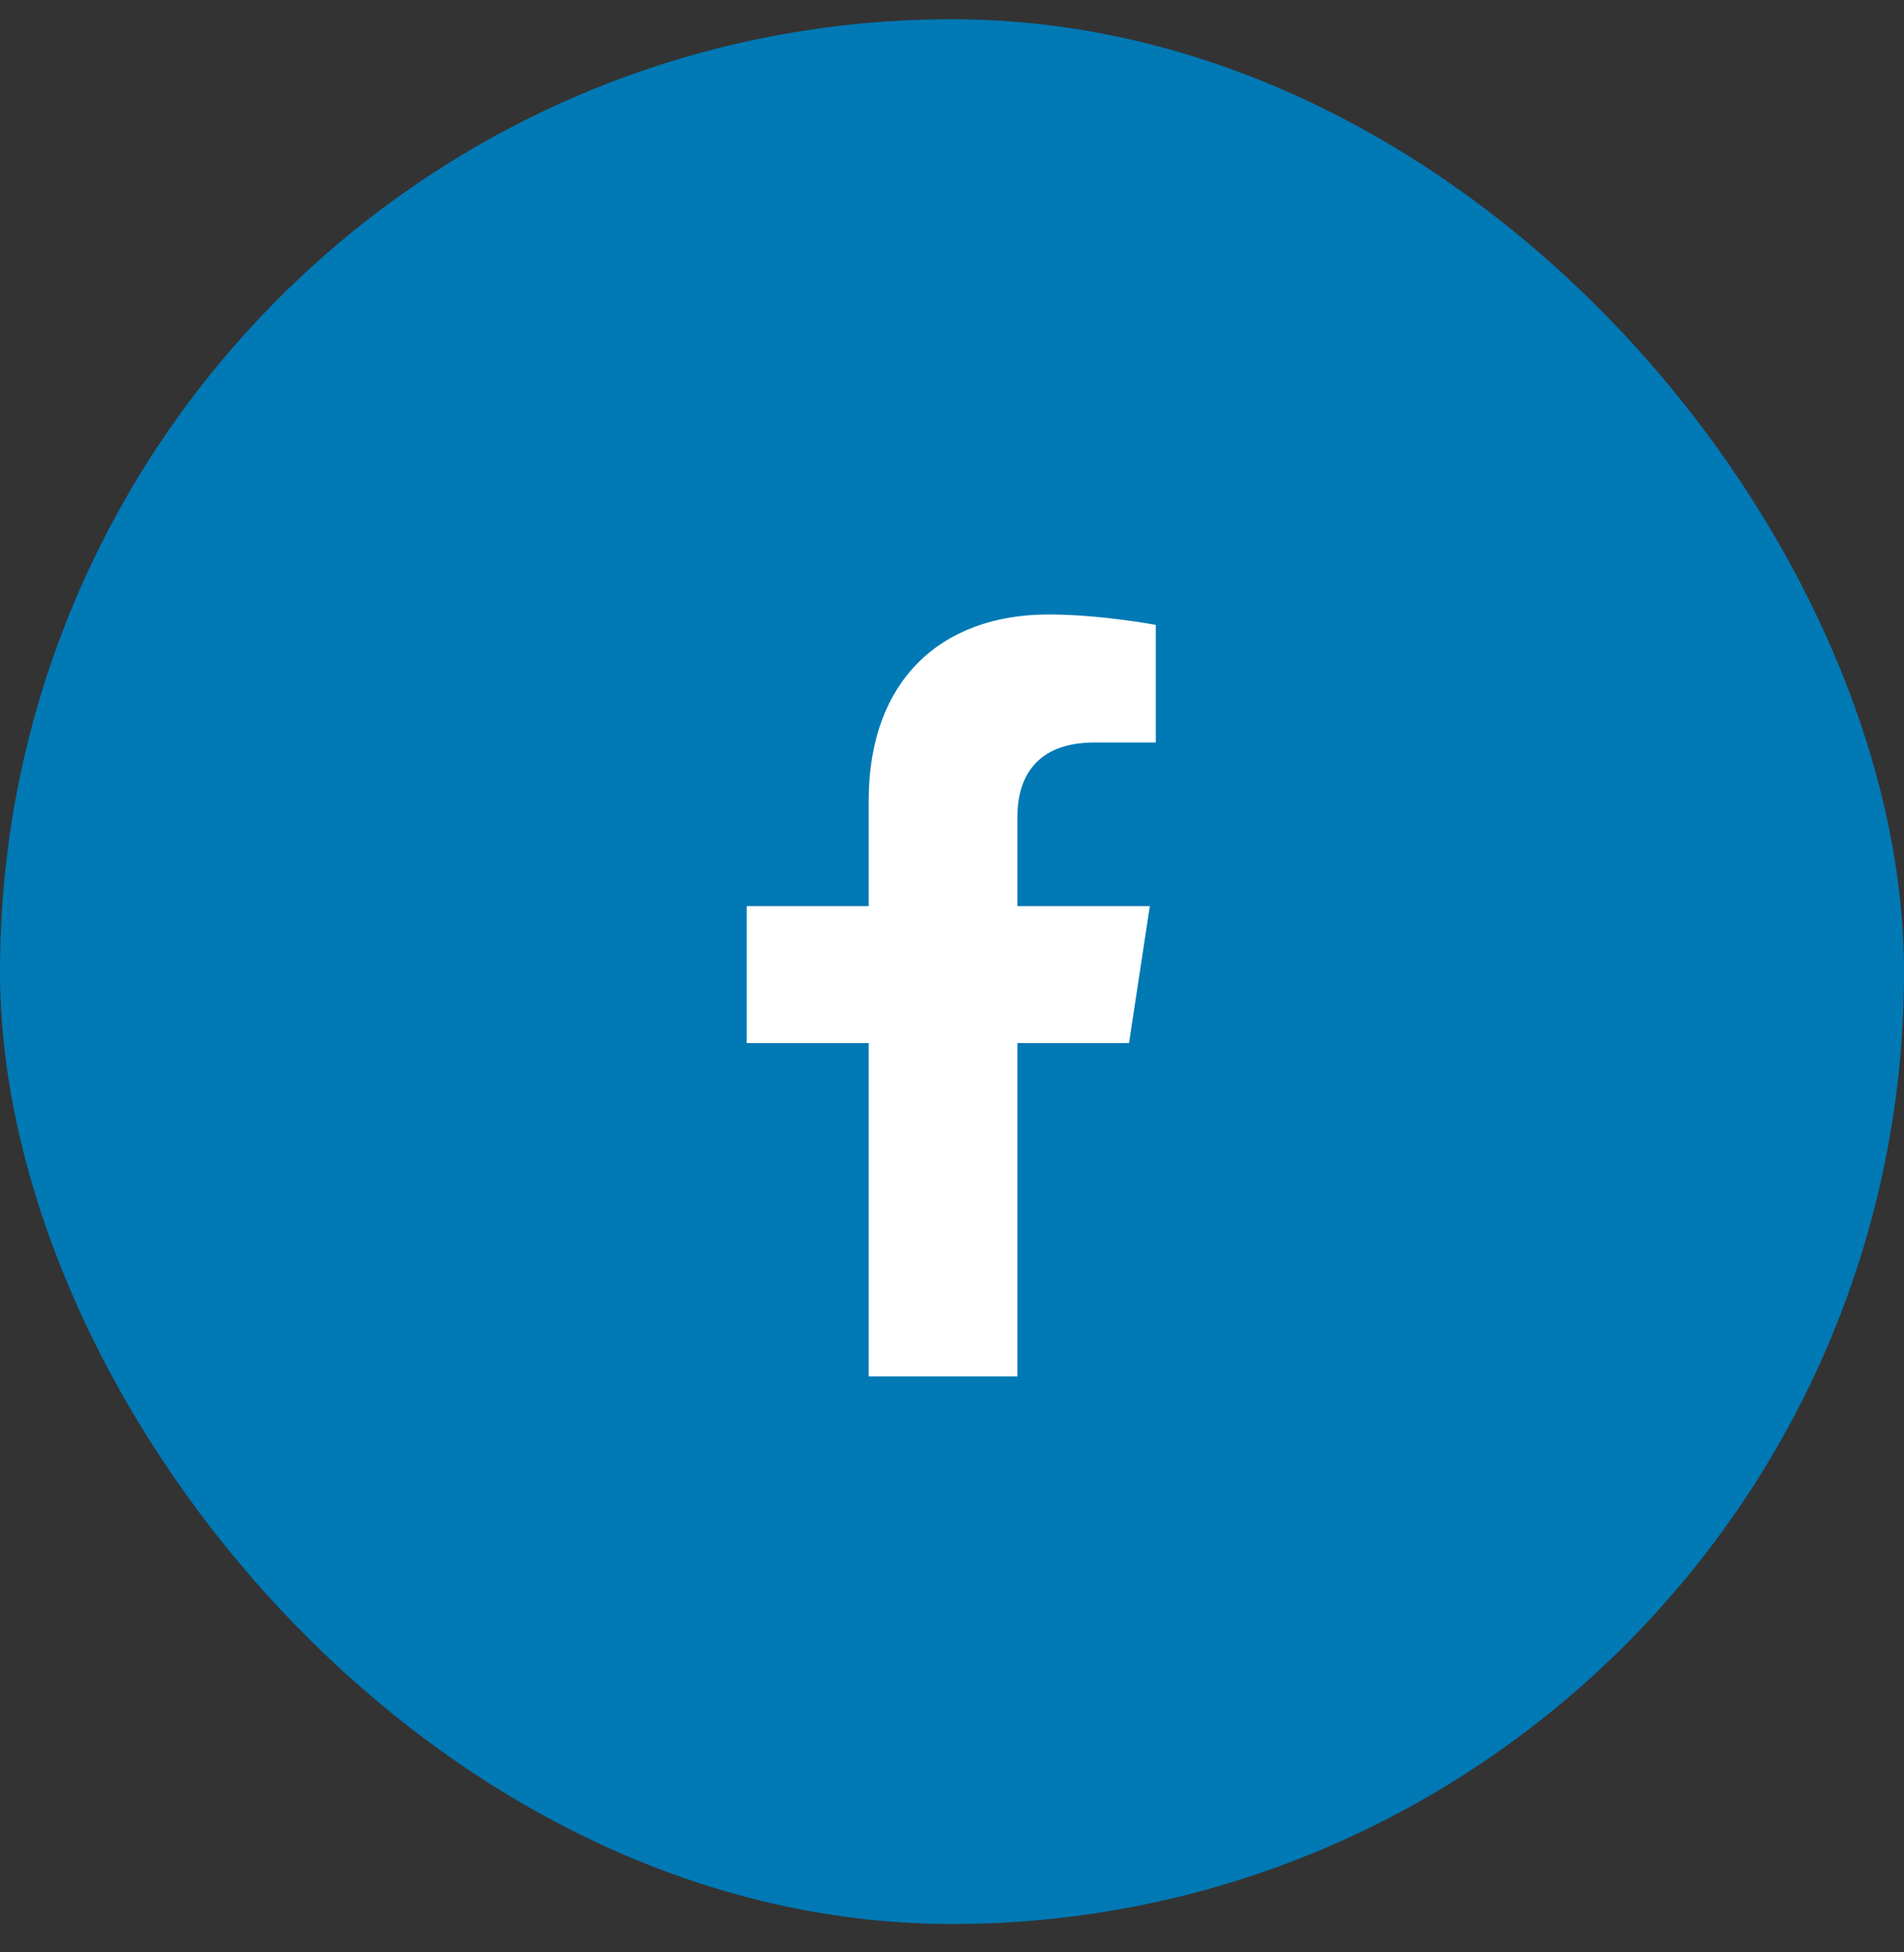 <svg width="40" height="41" viewBox="0 0 40 41" fill="none" xmlns="http://www.w3.org/2000/svg">
<rect x="0" y="0" width="40" height="41" fill="#333333" stroke="none"/>
<rect y="0.404" width="40" height="40" rx="20" fill="#0079B5"/>
<path d="M23.719 21.904L24.156 19.029H21.375V17.154C21.375 16.342 21.75 15.592 23 15.592H24.281V13.123C24.281 13.123 23.125 12.904 22.031 12.904C19.75 12.904 18.25 14.31 18.25 16.811V19.029H15.688V21.904H18.25V28.904H21.375V21.904H23.719Z" fill="white"/>
</svg>
